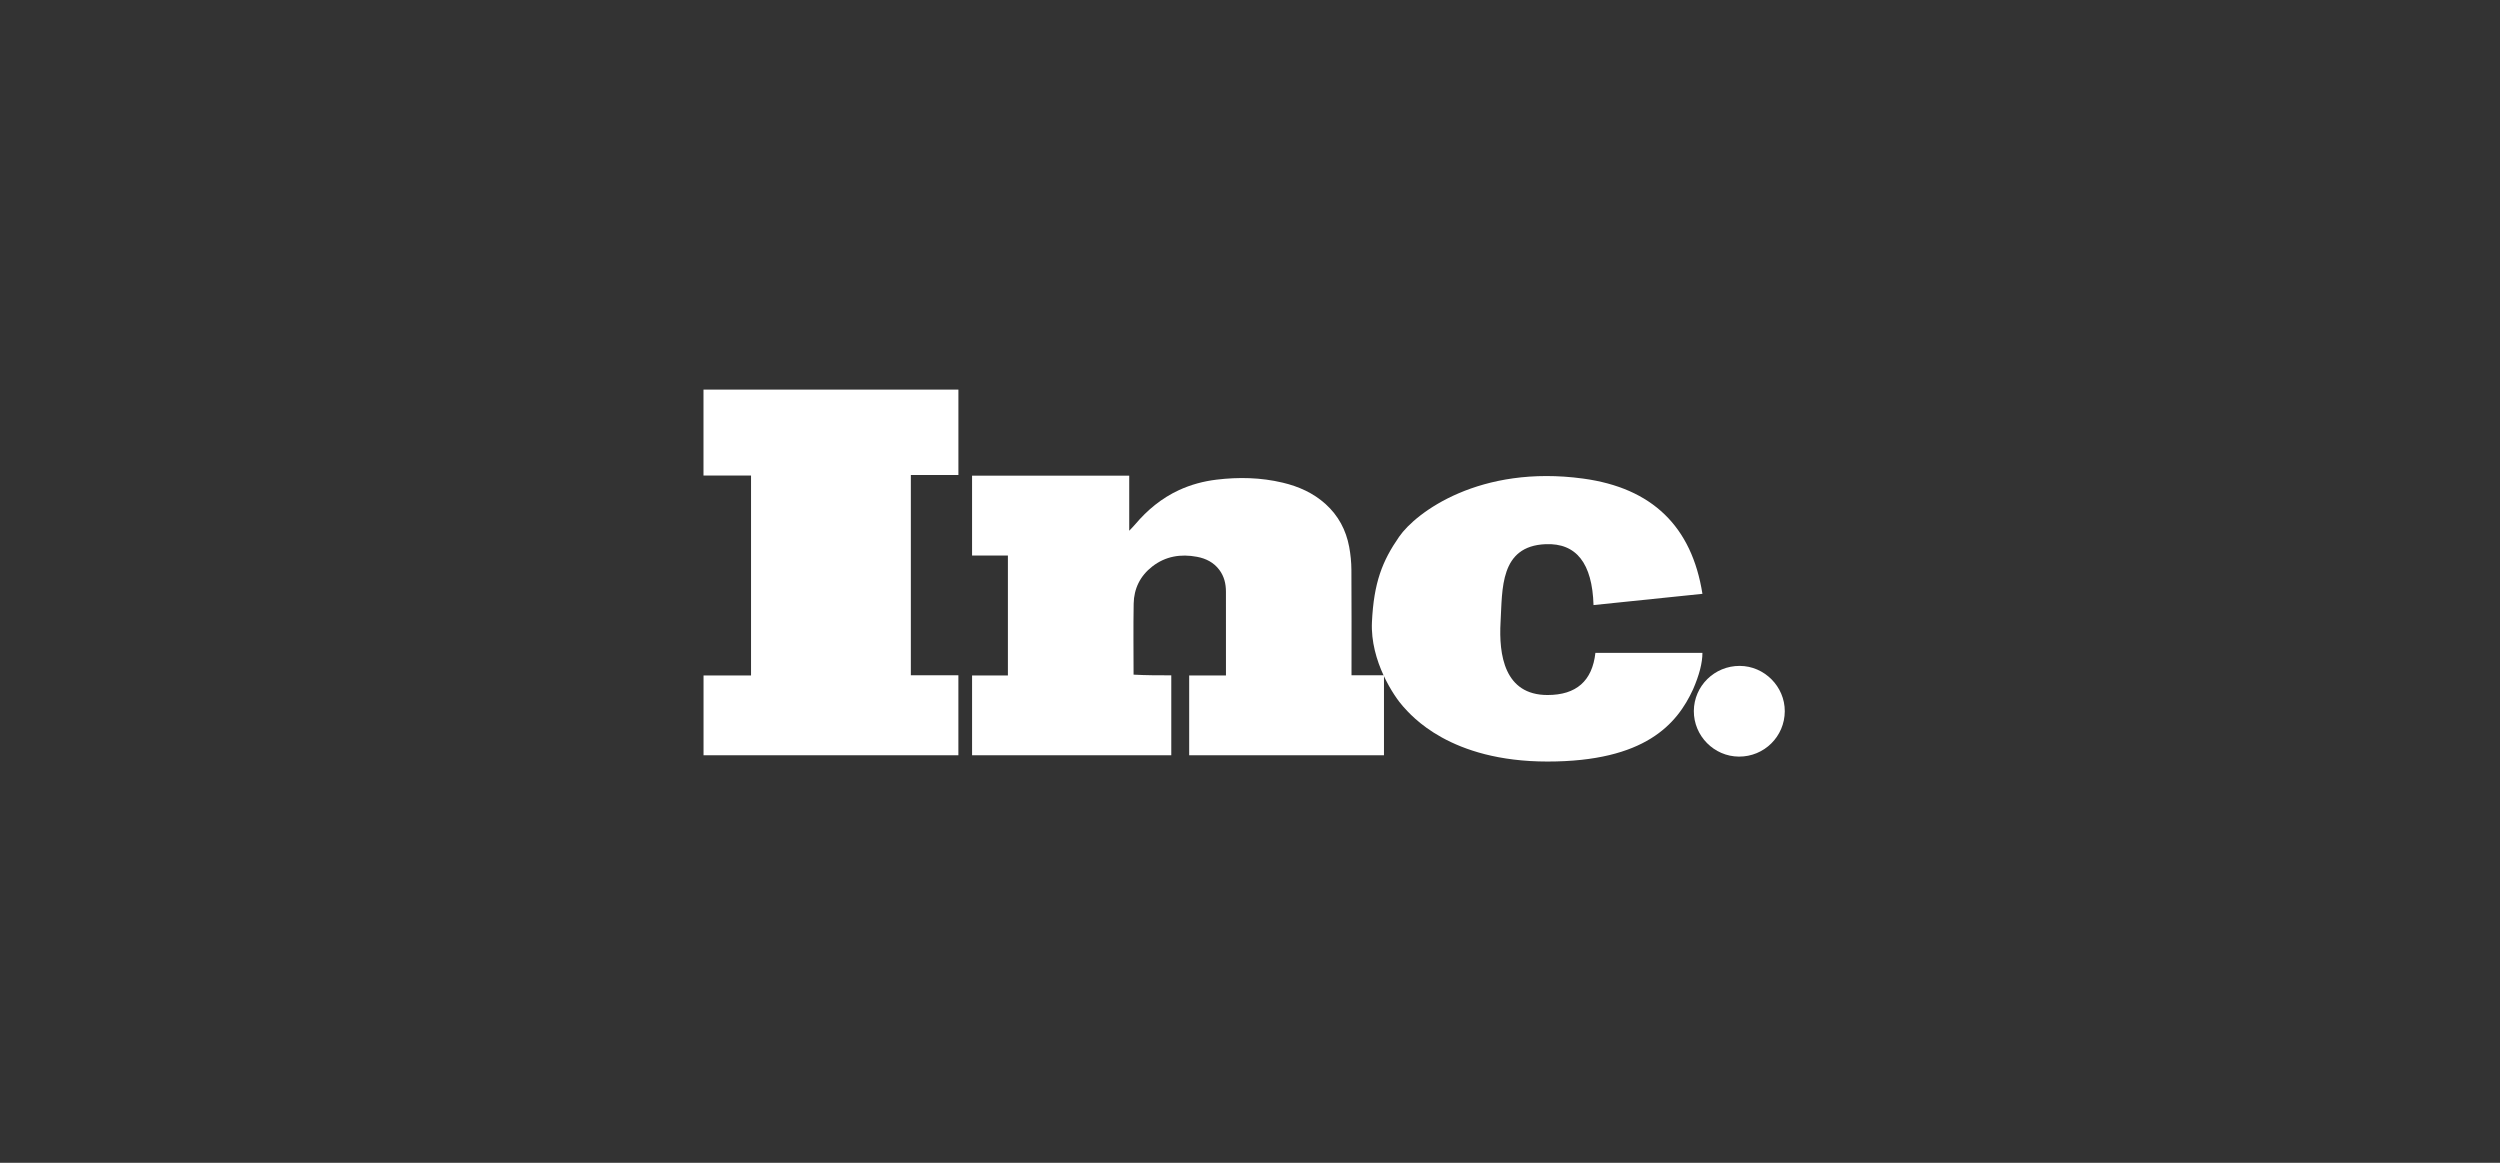 <?xml version="1.0" encoding="UTF-8"?> <svg xmlns="http://www.w3.org/2000/svg" width="430" height="200" viewBox="0 0 430 200" fill="none"><rect x="0" y="0" width="430" height="200" fill="#333333" stroke="none"/><g clip-path="url(#clip0_6016_402)"><path fill-rule="evenodd" clip-rule="evenodd" d="M306.982 122.335C306.964 126.675 303.438 130.161 299.092 130.137C294.816 130.113 291.316 126.568 291.34 122.287C291.364 117.988 294.895 114.52 299.233 114.534C303.477 114.547 307 118.094 306.982 122.335Z" fill="white"></path><path fill-rule="evenodd" clip-rule="evenodd" d="M274.086 104.073L292.818 102.139C290.988 90.536 284.152 83.928 272.309 82.317C254.546 79.9 243.565 88.118 240.658 92.308C237.751 96.498 236.298 100.205 235.975 106.973C235.652 113.742 239.85 119.866 241.304 121.477C242.757 123.089 249.378 130.985 266.173 130.985C282.967 130.985 288.458 124.539 291.203 118.576C292.28 116.105 292.818 114.01 292.818 112.291H274.409C273.87 117.126 271.125 119.543 266.173 119.543C258.744 119.543 257.775 112.614 258.098 106.973C258.421 101.333 257.937 93.92 265.85 93.598C271.125 93.383 273.87 96.874 274.086 104.073Z" fill="white"></path><path fill-rule="evenodd" clip-rule="evenodd" d="M238.044 116.632V129.905H204.539V116.177H210.865V115.768C210.864 111.102 210.866 106.437 210.862 101.771C210.861 100.405 210.557 99.124 209.719 98.012C208.754 96.729 207.415 96.056 205.874 95.769C203.087 95.249 200.479 95.661 198.197 97.432C196.114 99.049 195.036 101.235 194.99 103.838C194.919 107.904 194.972 111.972 194.974 116.039C197.142 116.157 199.288 116.157 201.461 116.157V129.909H167.197V116.181H173.359V95.556H167.195V81.81H194.227V91.288C194.63 90.858 194.951 90.543 195.24 90.201C197.339 87.719 199.791 85.688 202.758 84.311C204.823 83.354 206.996 82.771 209.251 82.499C213.067 82.038 216.862 82.123 220.614 83.014C223.357 83.666 225.877 84.782 227.995 86.693C230.196 88.679 231.518 91.168 232.057 94.049C232.303 95.36 232.432 96.689 232.442 98.022C232.483 103.885 232.46 109.748 232.46 115.61V116.143H238.044V116.632ZM129.178 81.789H121V67.015H164.846V81.704H156.665V116.147H164.841V129.901H121.008V116.179H129.178V81.789Z" fill="white"></path></g><defs><clipPath id="clip0_6016_402"><rect width="186" height="64" fill="white" transform="translate(121 67)"></rect></clipPath></defs></svg> 